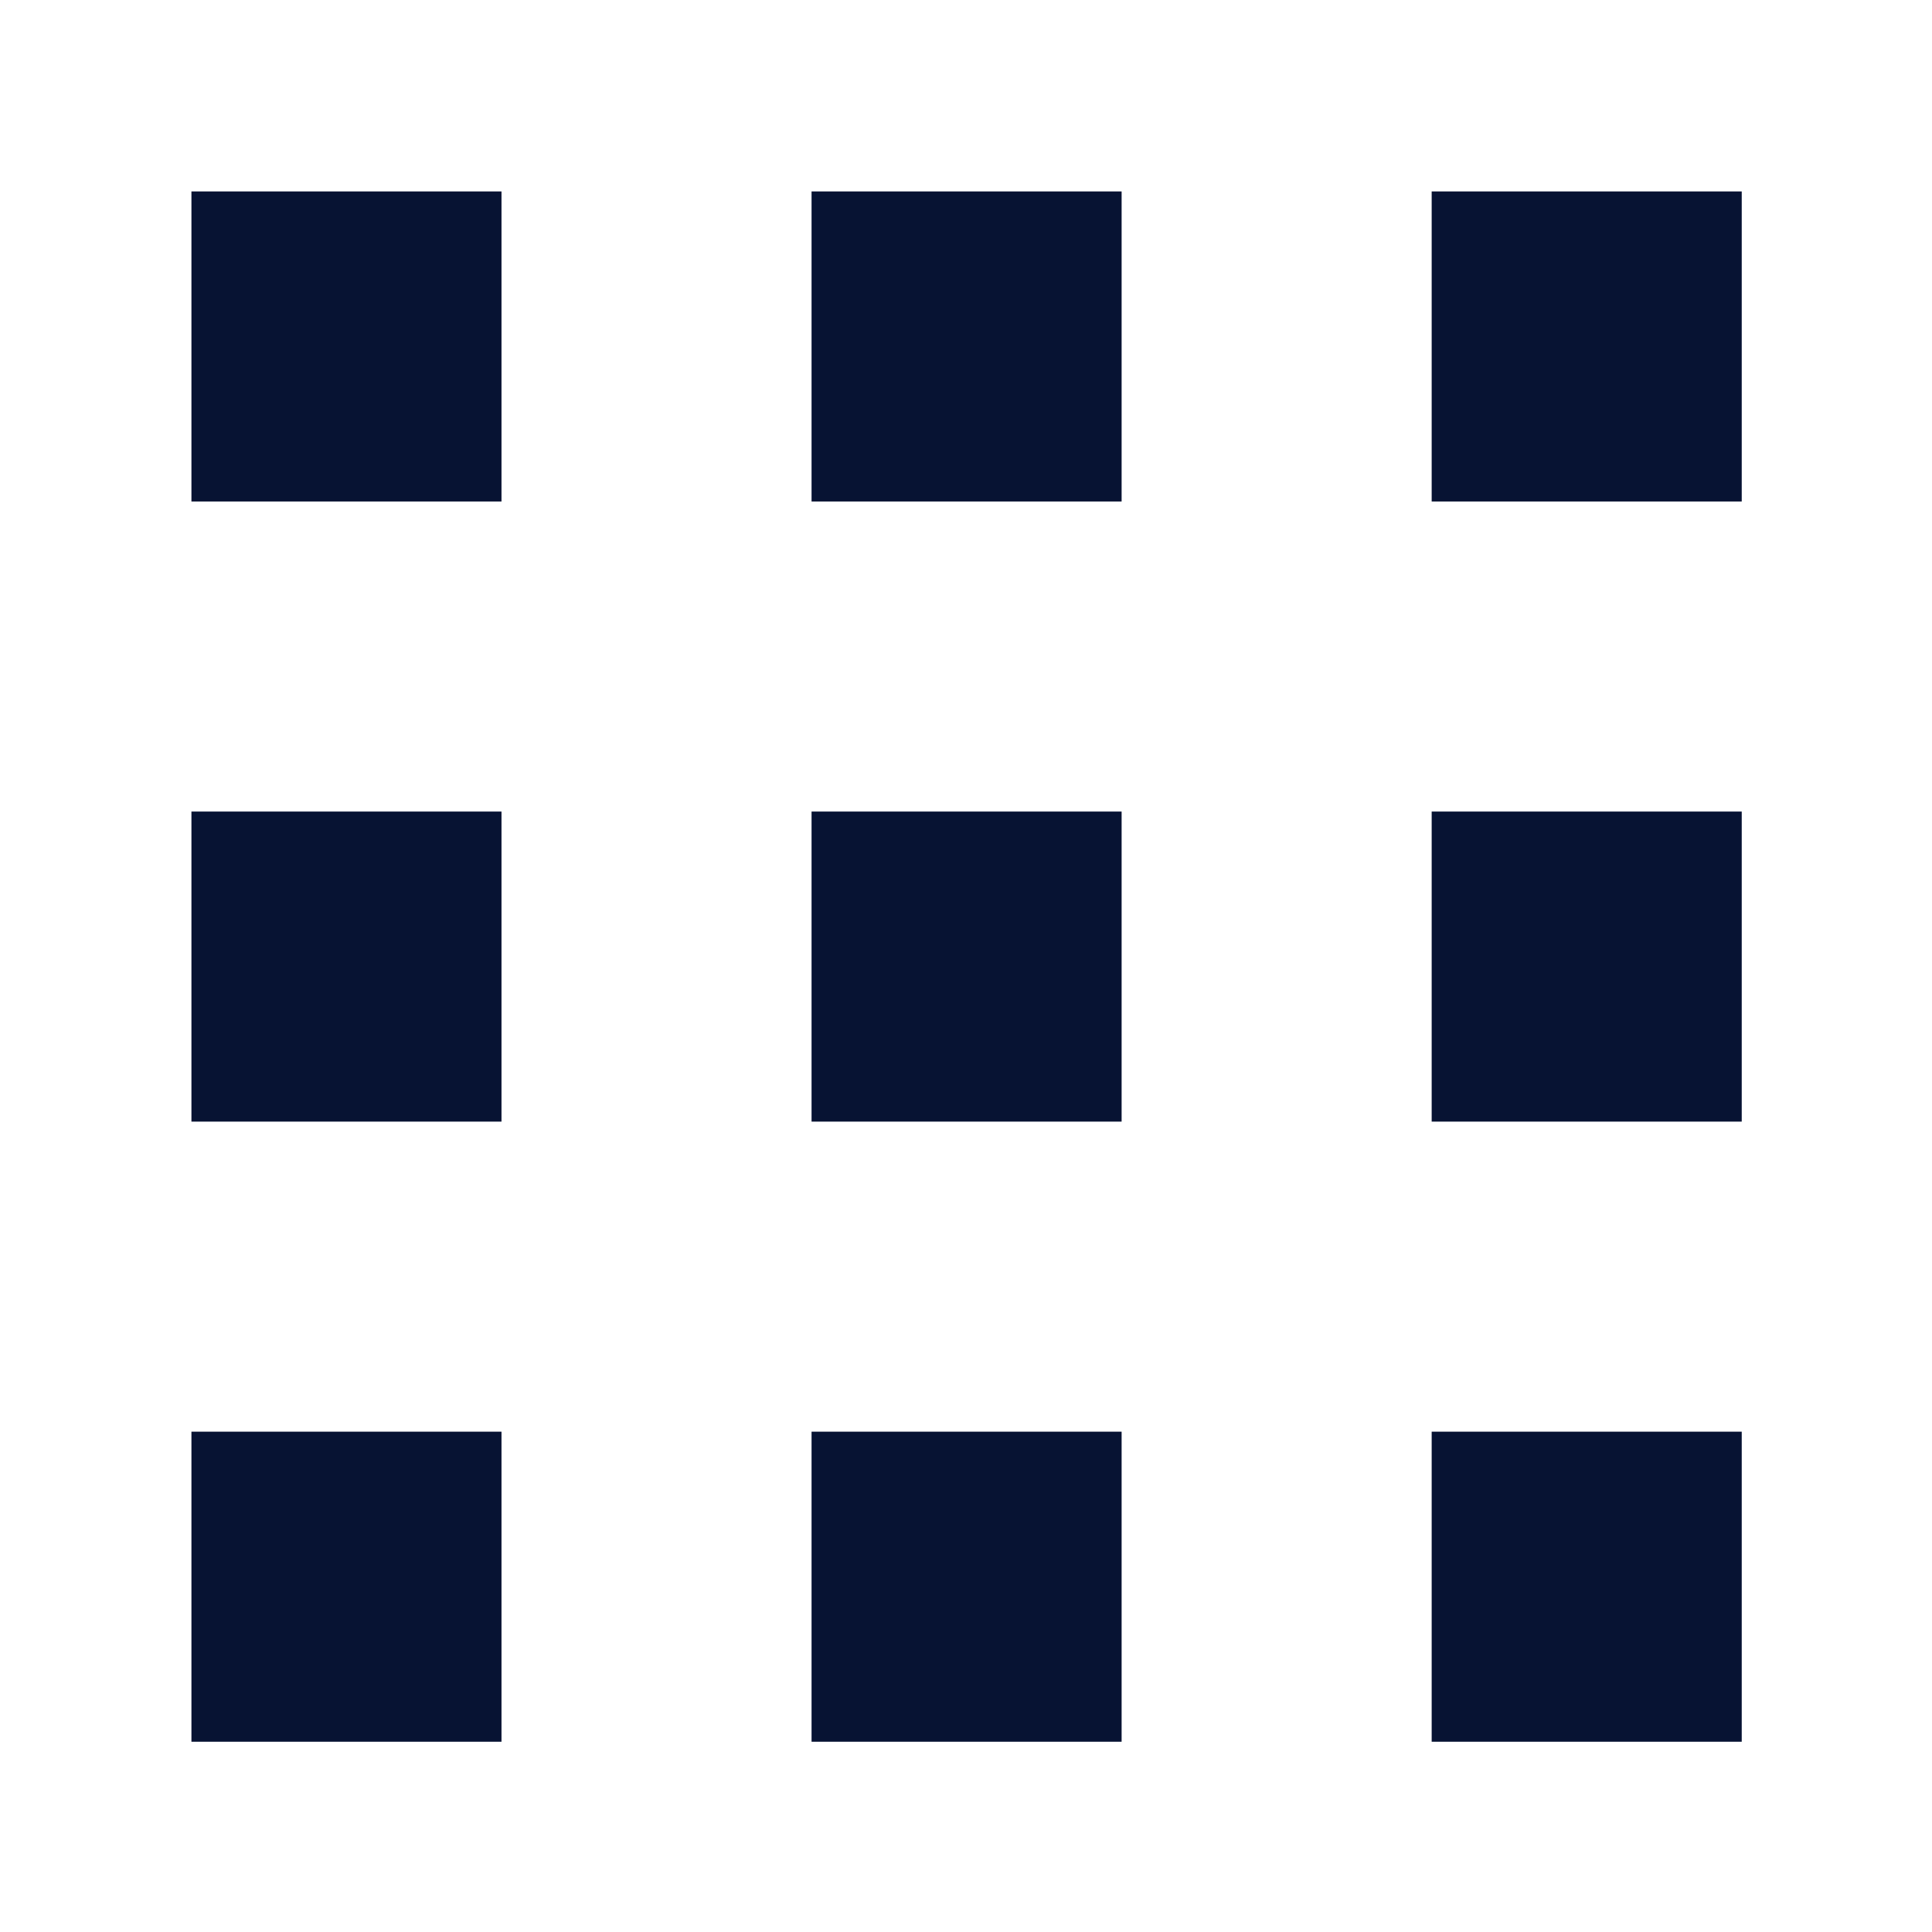 <?xml version="1.0" encoding="UTF-8"?>
<svg id="Layer_1" data-name="Layer 1" xmlns="http://www.w3.org/2000/svg" version="1.1" viewBox="0 0 16.45 16.45">
  <defs>
    <style>
      .cls-1 {
        fill: #071333;
        stroke-width: 0px;
      }
    </style>
  </defs>
  <rect class="cls-1" x="1.63" y="1.63" width="2.64" height="2.64"/>
  <rect class="cls-1" x="6.91" y="1.63" width="2.64" height="2.64"/>
  <rect class="cls-1" x="12.19" y="1.63" width="2.64" height="2.64"/>
  <rect class="cls-1" x="1.63" y="6.91" width="2.64" height="2.64"/>
  <rect class="cls-1" x="6.91" y="6.91" width="2.64" height="2.64"/>
  <rect class="cls-1" x="12.19" y="6.91" width="2.64" height="2.64"/>
  <rect class="cls-1" x="1.63" y="12.19" width="2.64" height="2.64"/>
  <rect class="cls-1" x="6.91" y="12.19" width="2.64" height="2.64"/>
  <rect class="cls-1" x="12.19" y="12.19" width="2.64" height="2.64"/>
</svg>